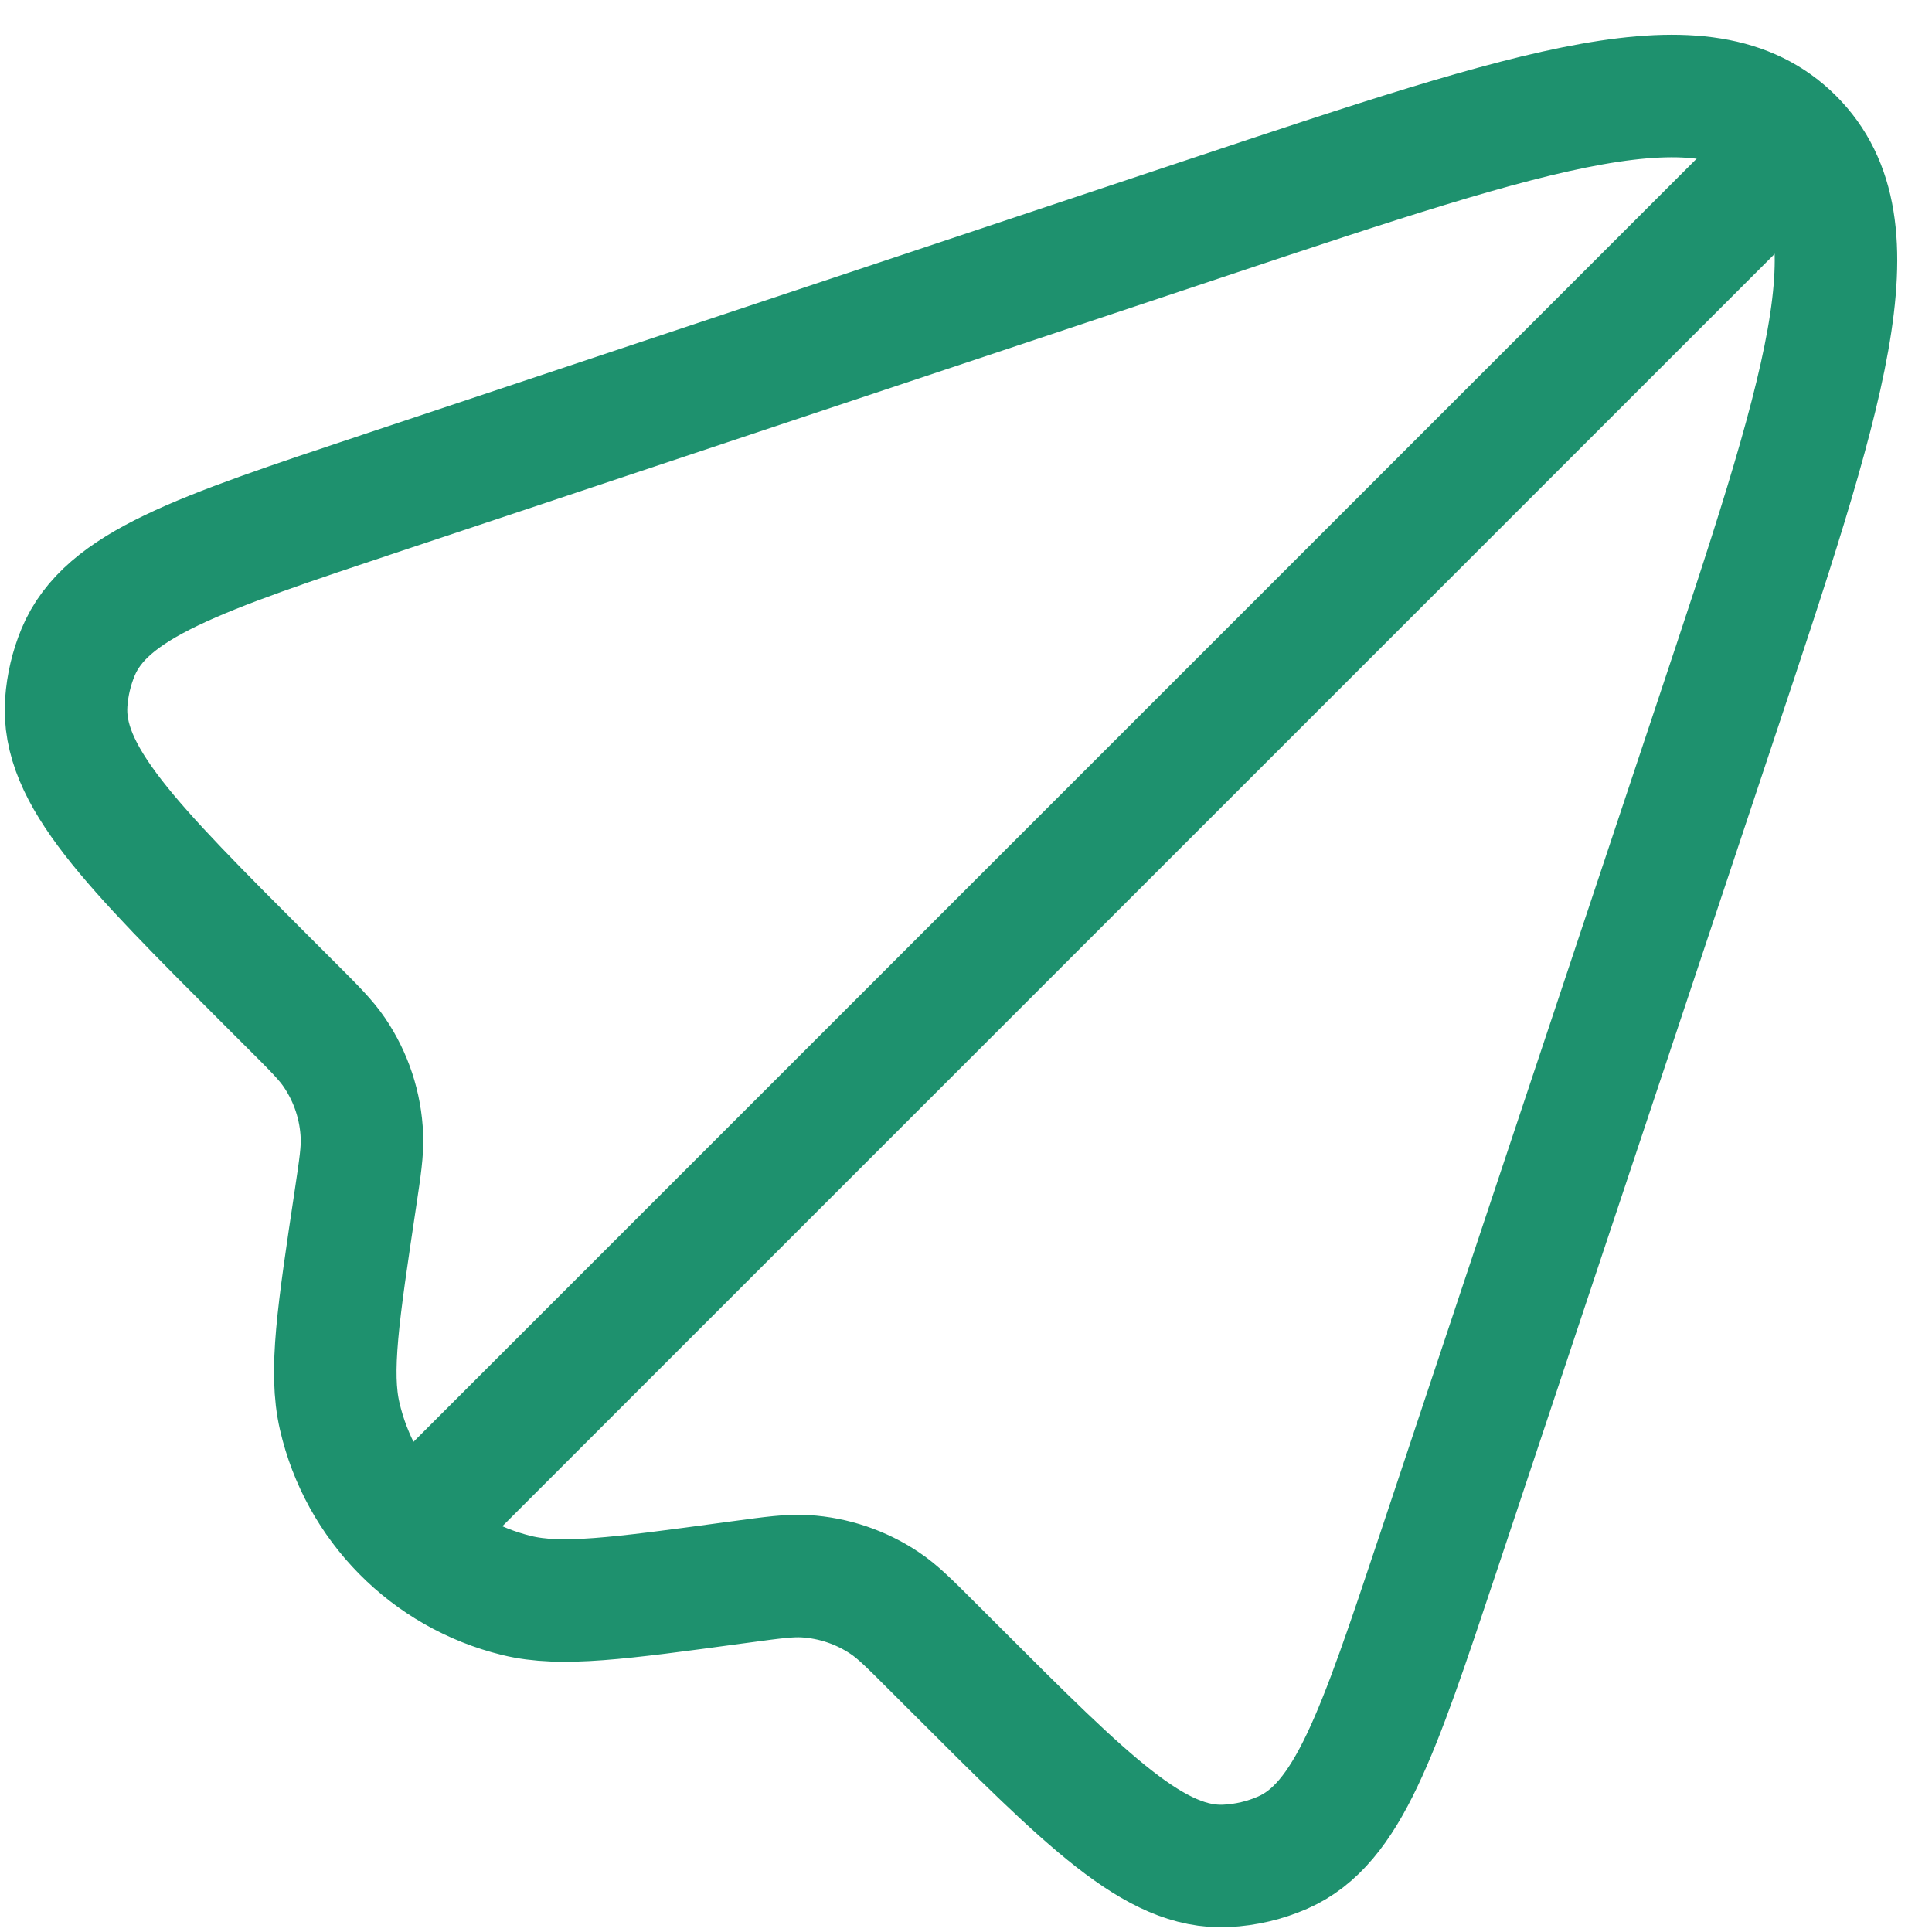 <svg width="46" height="46" viewBox="0 0 46 46" fill="none" xmlns="http://www.w3.org/2000/svg">
<path d="M34.227 37.023L40.823 17.234C43.454 9.342 44.769 5.397 42.686 3.314C40.603 1.231 36.658 2.546 28.766 5.177L9.104 11.731C4.717 13.193 2.524 13.924 1.858 15.532C1.702 15.91 1.607 16.311 1.578 16.719C1.454 18.456 3.089 20.09 6.358 23.36L6.954 23.955C7.491 24.492 7.759 24.76 7.962 25.059C8.362 25.648 8.589 26.338 8.617 27.049C8.632 27.41 8.575 27.785 8.463 28.536C8.05 31.283 7.844 32.657 8.087 33.714C8.571 35.821 10.202 37.474 12.302 37.988C13.356 38.246 14.732 38.059 17.485 37.685L17.635 37.665C18.411 37.56 18.799 37.507 19.172 37.529C19.848 37.57 20.502 37.791 21.064 38.168C21.375 38.375 21.651 38.652 22.205 39.206L22.735 39.735C25.917 42.918 27.508 44.509 29.196 44.426C29.662 44.403 30.119 44.295 30.545 44.108C32.092 43.427 32.803 41.292 34.227 37.023Z" stroke="#1E916E" stroke-width="2.917"/>
<path d="M10.619 35.618L41.869 4.368" stroke="#1E916E" stroke-width="2.917"/>
</svg>
